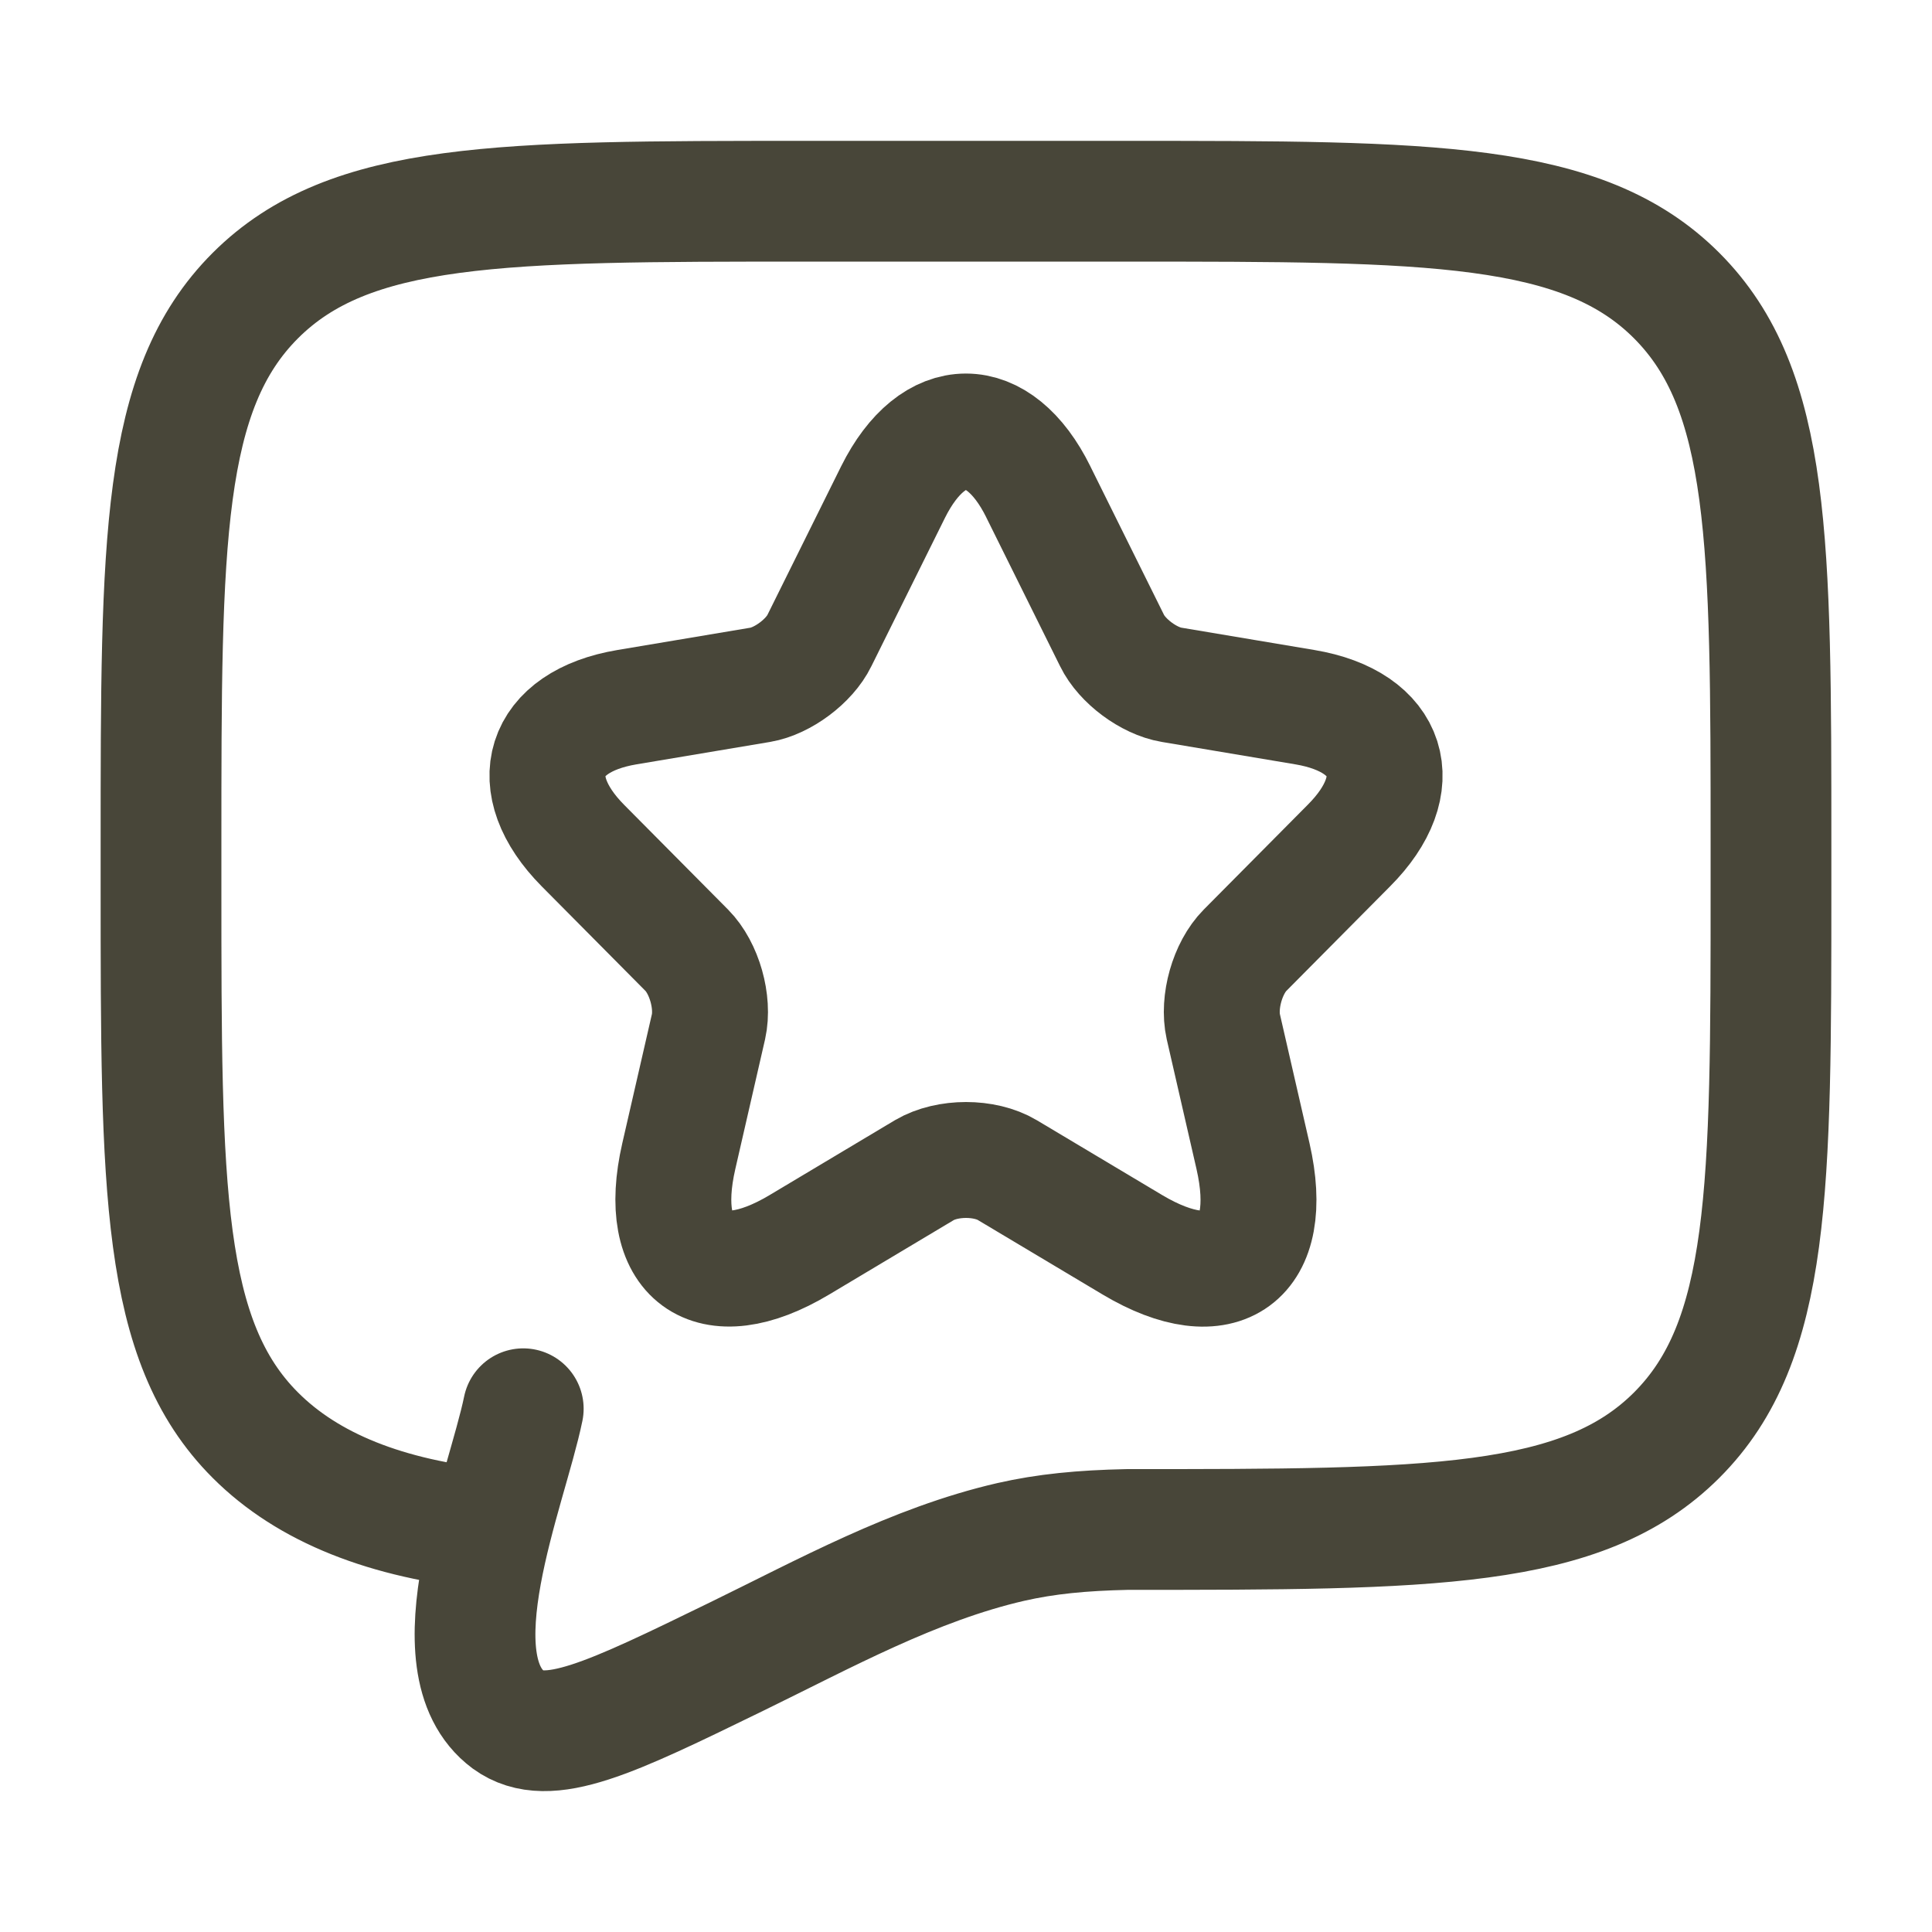 <svg width="50" height="50" viewBox="0 0 50 50" fill="none" xmlns="http://www.w3.org/2000/svg">
<path d="M12.706 39.583C9.999 39.317 7.967 38.503 6.608 37.142C4.167 34.702 4.167 30.773 4.167 22.917V21.875C4.167 14.019 4.167 10.09 6.608 7.65C9.05 5.21 12.977 5.208 20.833 5.208H29.167C37.023 5.208 40.952 5.208 43.392 7.65C45.831 10.092 45.833 14.019 45.833 21.875V22.917C45.833 30.773 45.833 34.702 43.392 37.142C40.95 39.581 37.023 39.583 29.167 39.583C28 39.608 27.069 39.698 26.156 39.906C23.658 40.481 21.346 41.76 19.062 42.873C15.806 44.46 14.179 45.254 13.158 44.51C11.204 43.056 13.114 38.546 13.542 36.458" stroke="#484639" stroke-width="3.125" stroke-linecap="round" stroke-linejoin="round"/>
<g clip-path="url(#clip0_2032_5616)">
<path d="M26.872 12.731L28.779 16.576C29.039 17.111 29.732 17.624 30.317 17.722L33.772 18.302C35.982 18.673 36.502 20.289 34.909 21.884L32.222 24.592C31.767 25.051 31.518 25.936 31.659 26.57L32.428 29.922C33.035 32.577 31.637 33.602 29.308 32.216L26.069 30.282C25.484 29.933 24.52 29.933 23.924 30.282L20.687 32.216C18.369 33.602 16.96 32.565 17.567 29.922L18.336 26.57C18.477 25.936 18.228 25.051 17.773 24.592L15.086 21.884C13.506 20.288 14.015 18.673 16.224 18.302L19.68 17.722C20.254 17.624 20.947 17.111 21.207 16.576L23.114 12.731C24.154 10.646 25.844 10.646 26.873 12.731" stroke="#484639" stroke-width="3" stroke-linecap="round" stroke-linejoin="round"/>
</g>
<defs>
<clipPath id="clip0_2032_5616">
<rect width="26" height="26" fill="white" transform="translate(12 9)"/>
</clipPath>
</defs>
</svg>
